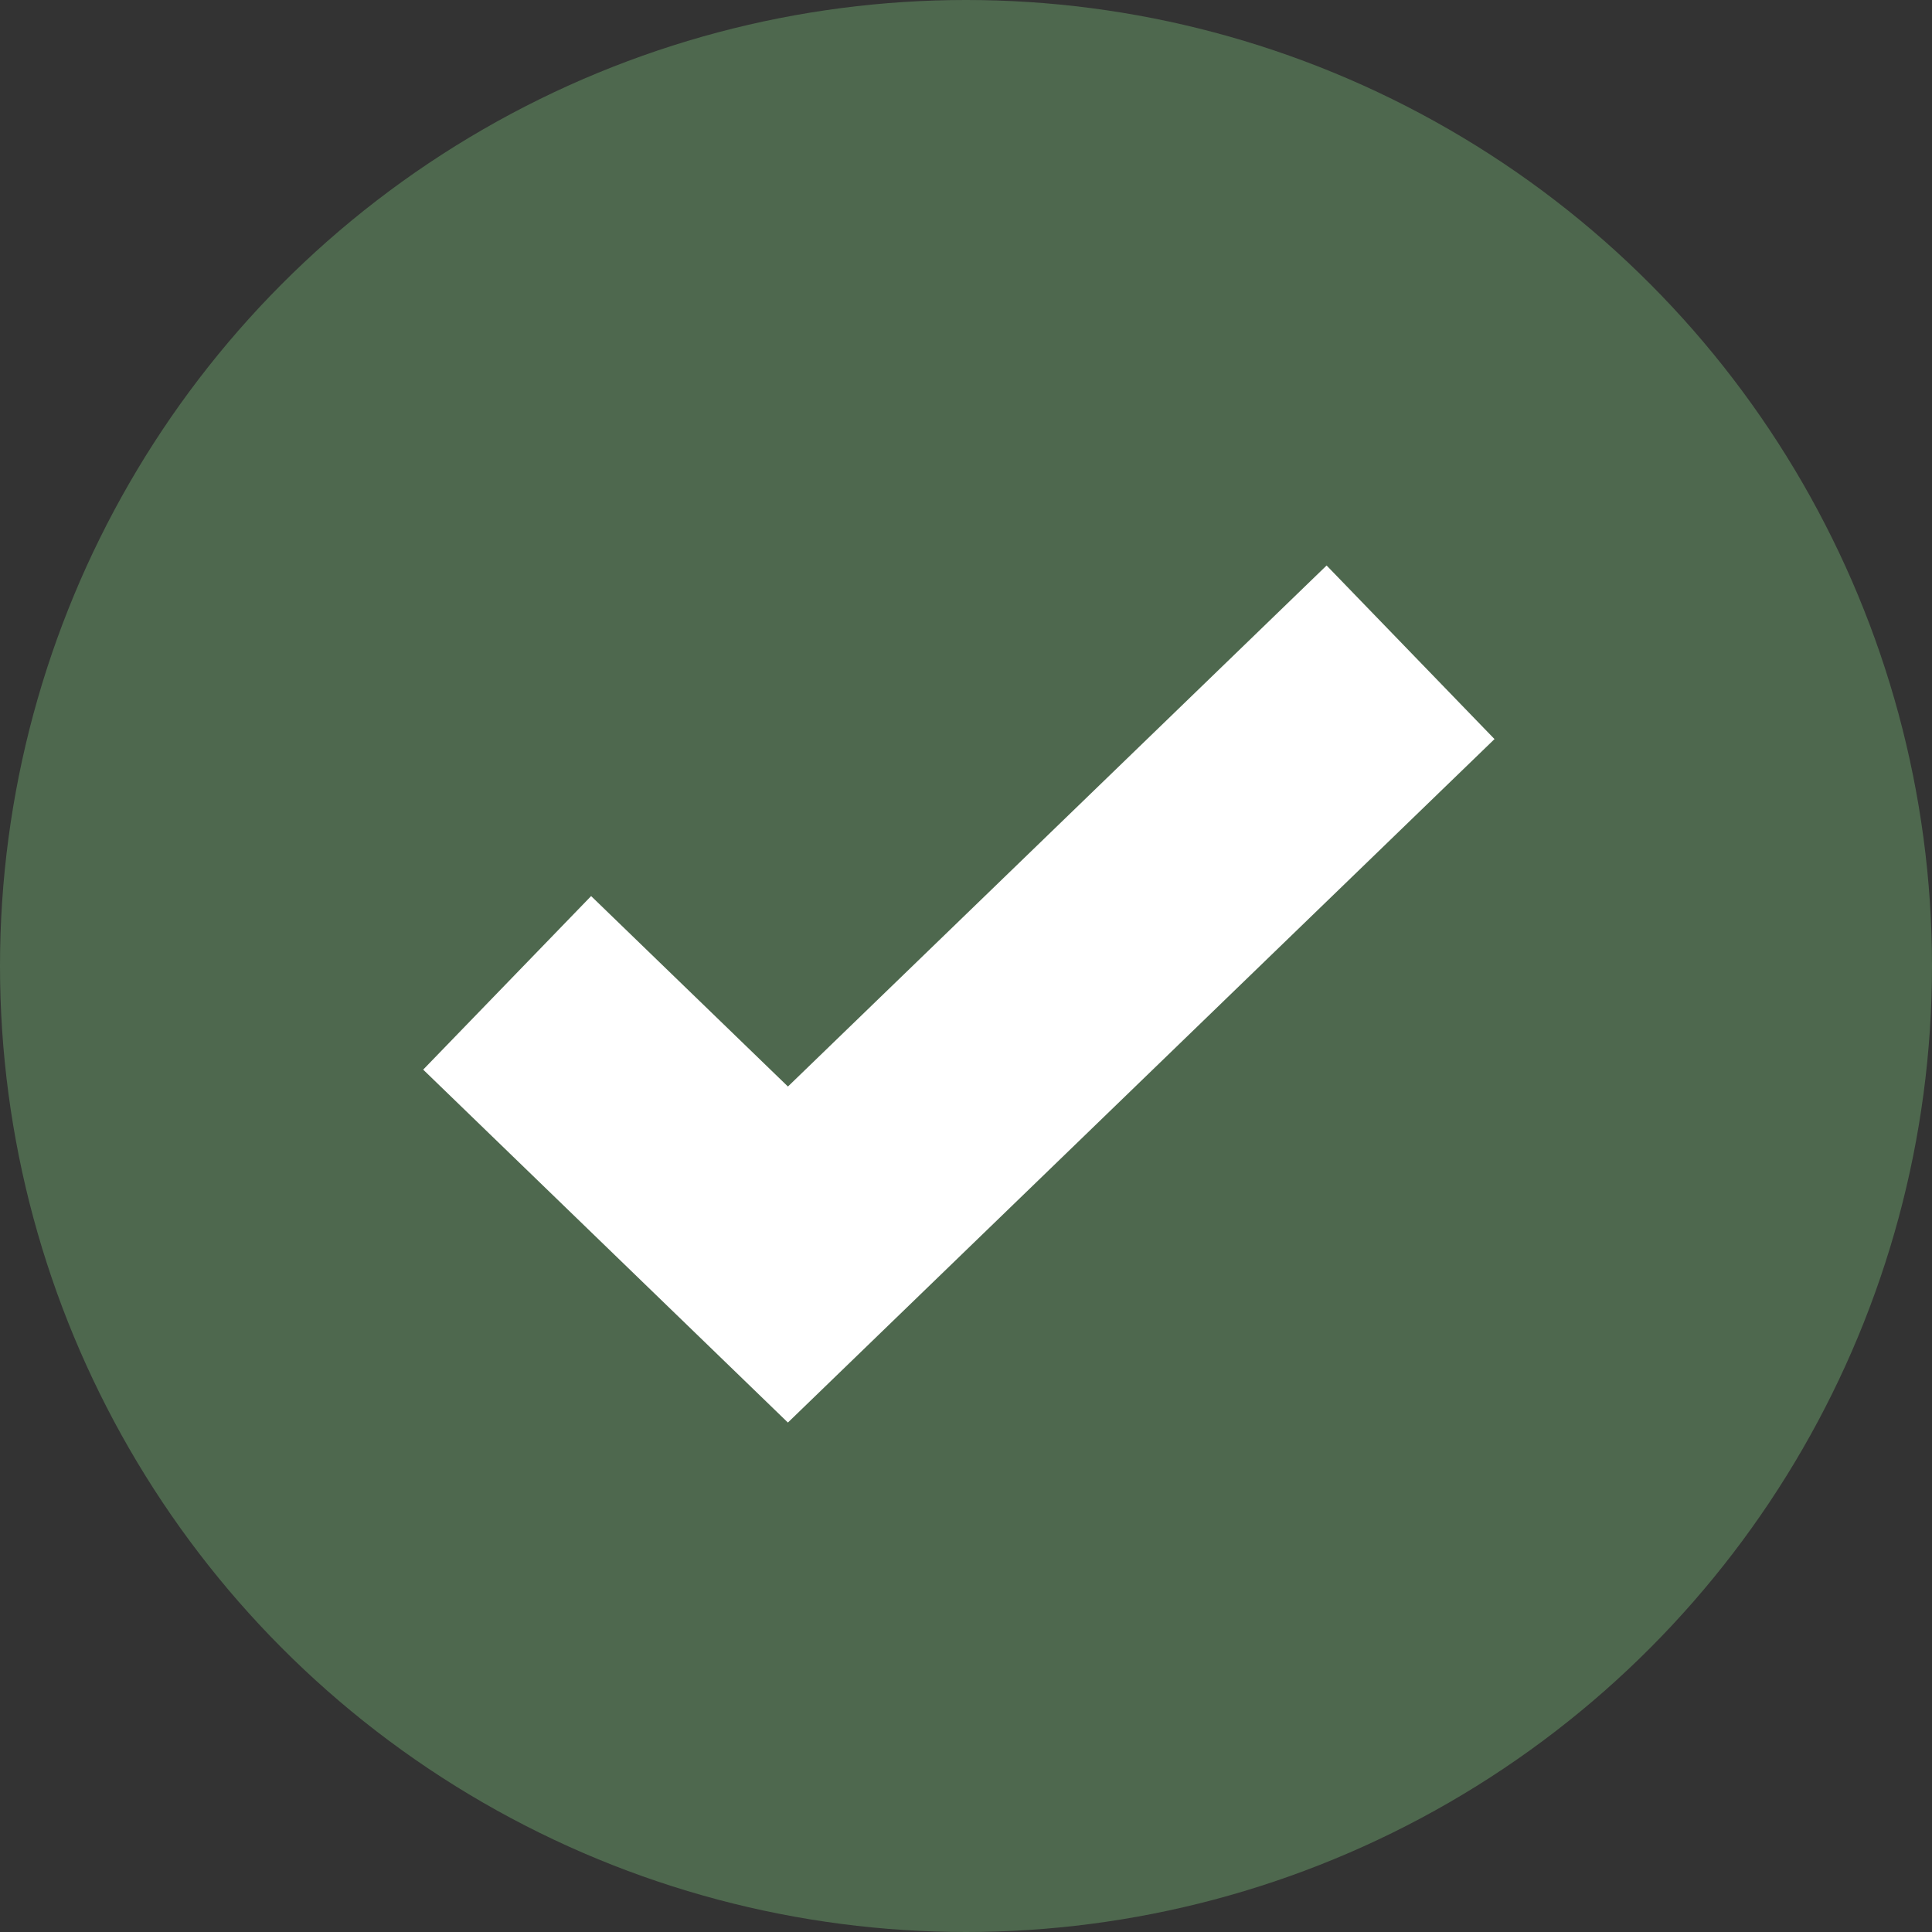 <svg id="Gruppe_9557" data-name="Gruppe 9557" xmlns="http://www.w3.org/2000/svg" width="40" height="40" viewBox="0 0 40 40">
  <rect x="0" y="0" width="40" height="40" fill="#333333" stroke="none"/>
  <circle id="Ellipse_3" data-name="Ellipse 3" cx="20" cy="20" r="20" fill="#4e684e"/>
  <path id="Pfad_23557" data-name="Pfad 23557" d="M19686.754,2099.7l5.813,5.625,12.891-12.469" transform="translate(-19676.254 -2079.351)" fill="none" stroke="#fff" stroke-width="5"/>
</svg>
